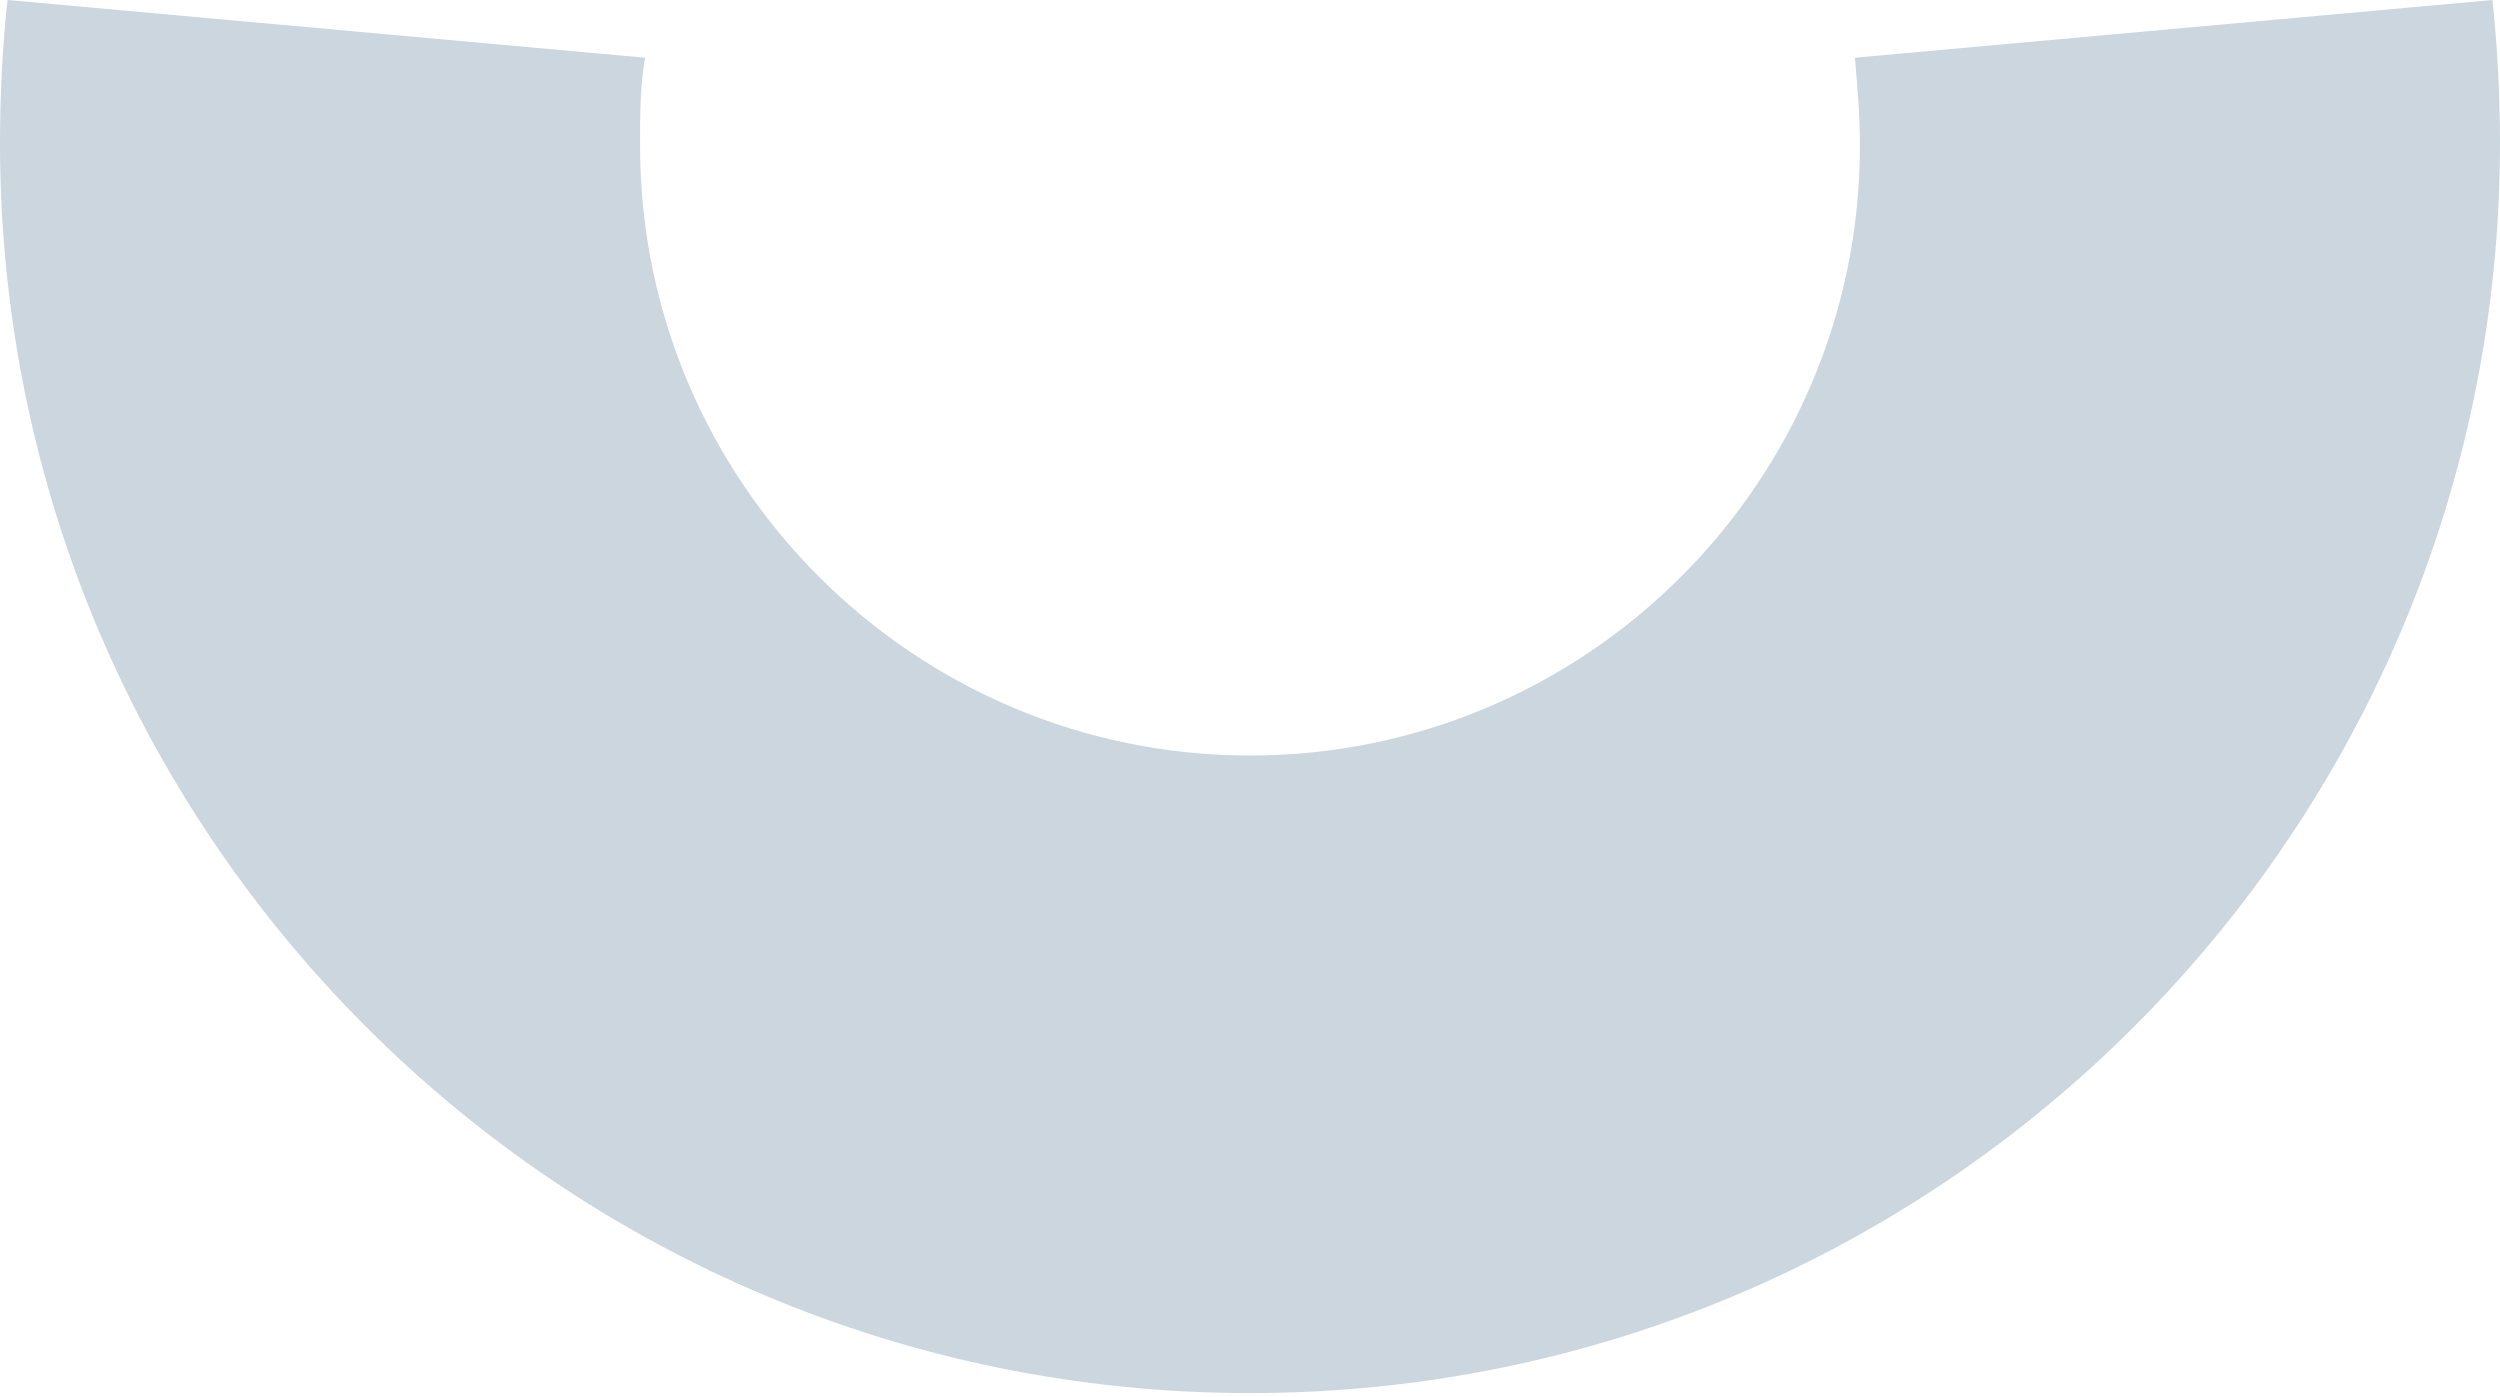 <?xml version="1.0" encoding="UTF-8"?> <svg xmlns="http://www.w3.org/2000/svg" width="390" height="218" viewBox="0 0 390 218" fill="none"> <path fill-rule="evenodd" clip-rule="evenodd" d="M388.825 0C389.608 7.44 390 14.88 390 22.319C390 130 302.681 217.319 195 217.319C87.319 217.319 0 130 0 22.319C0 14.88 0.392 7.048 1.175 0L100.632 9.006C99.849 13.313 99.849 18.012 99.849 22.711C99.849 75.181 142.53 117.861 195 117.861C247.47 117.861 290.151 75.181 290.151 22.711C290.151 18.012 289.759 13.705 289.368 9.006L388.825 0Z" fill="#CCD6DF"></path> </svg> 